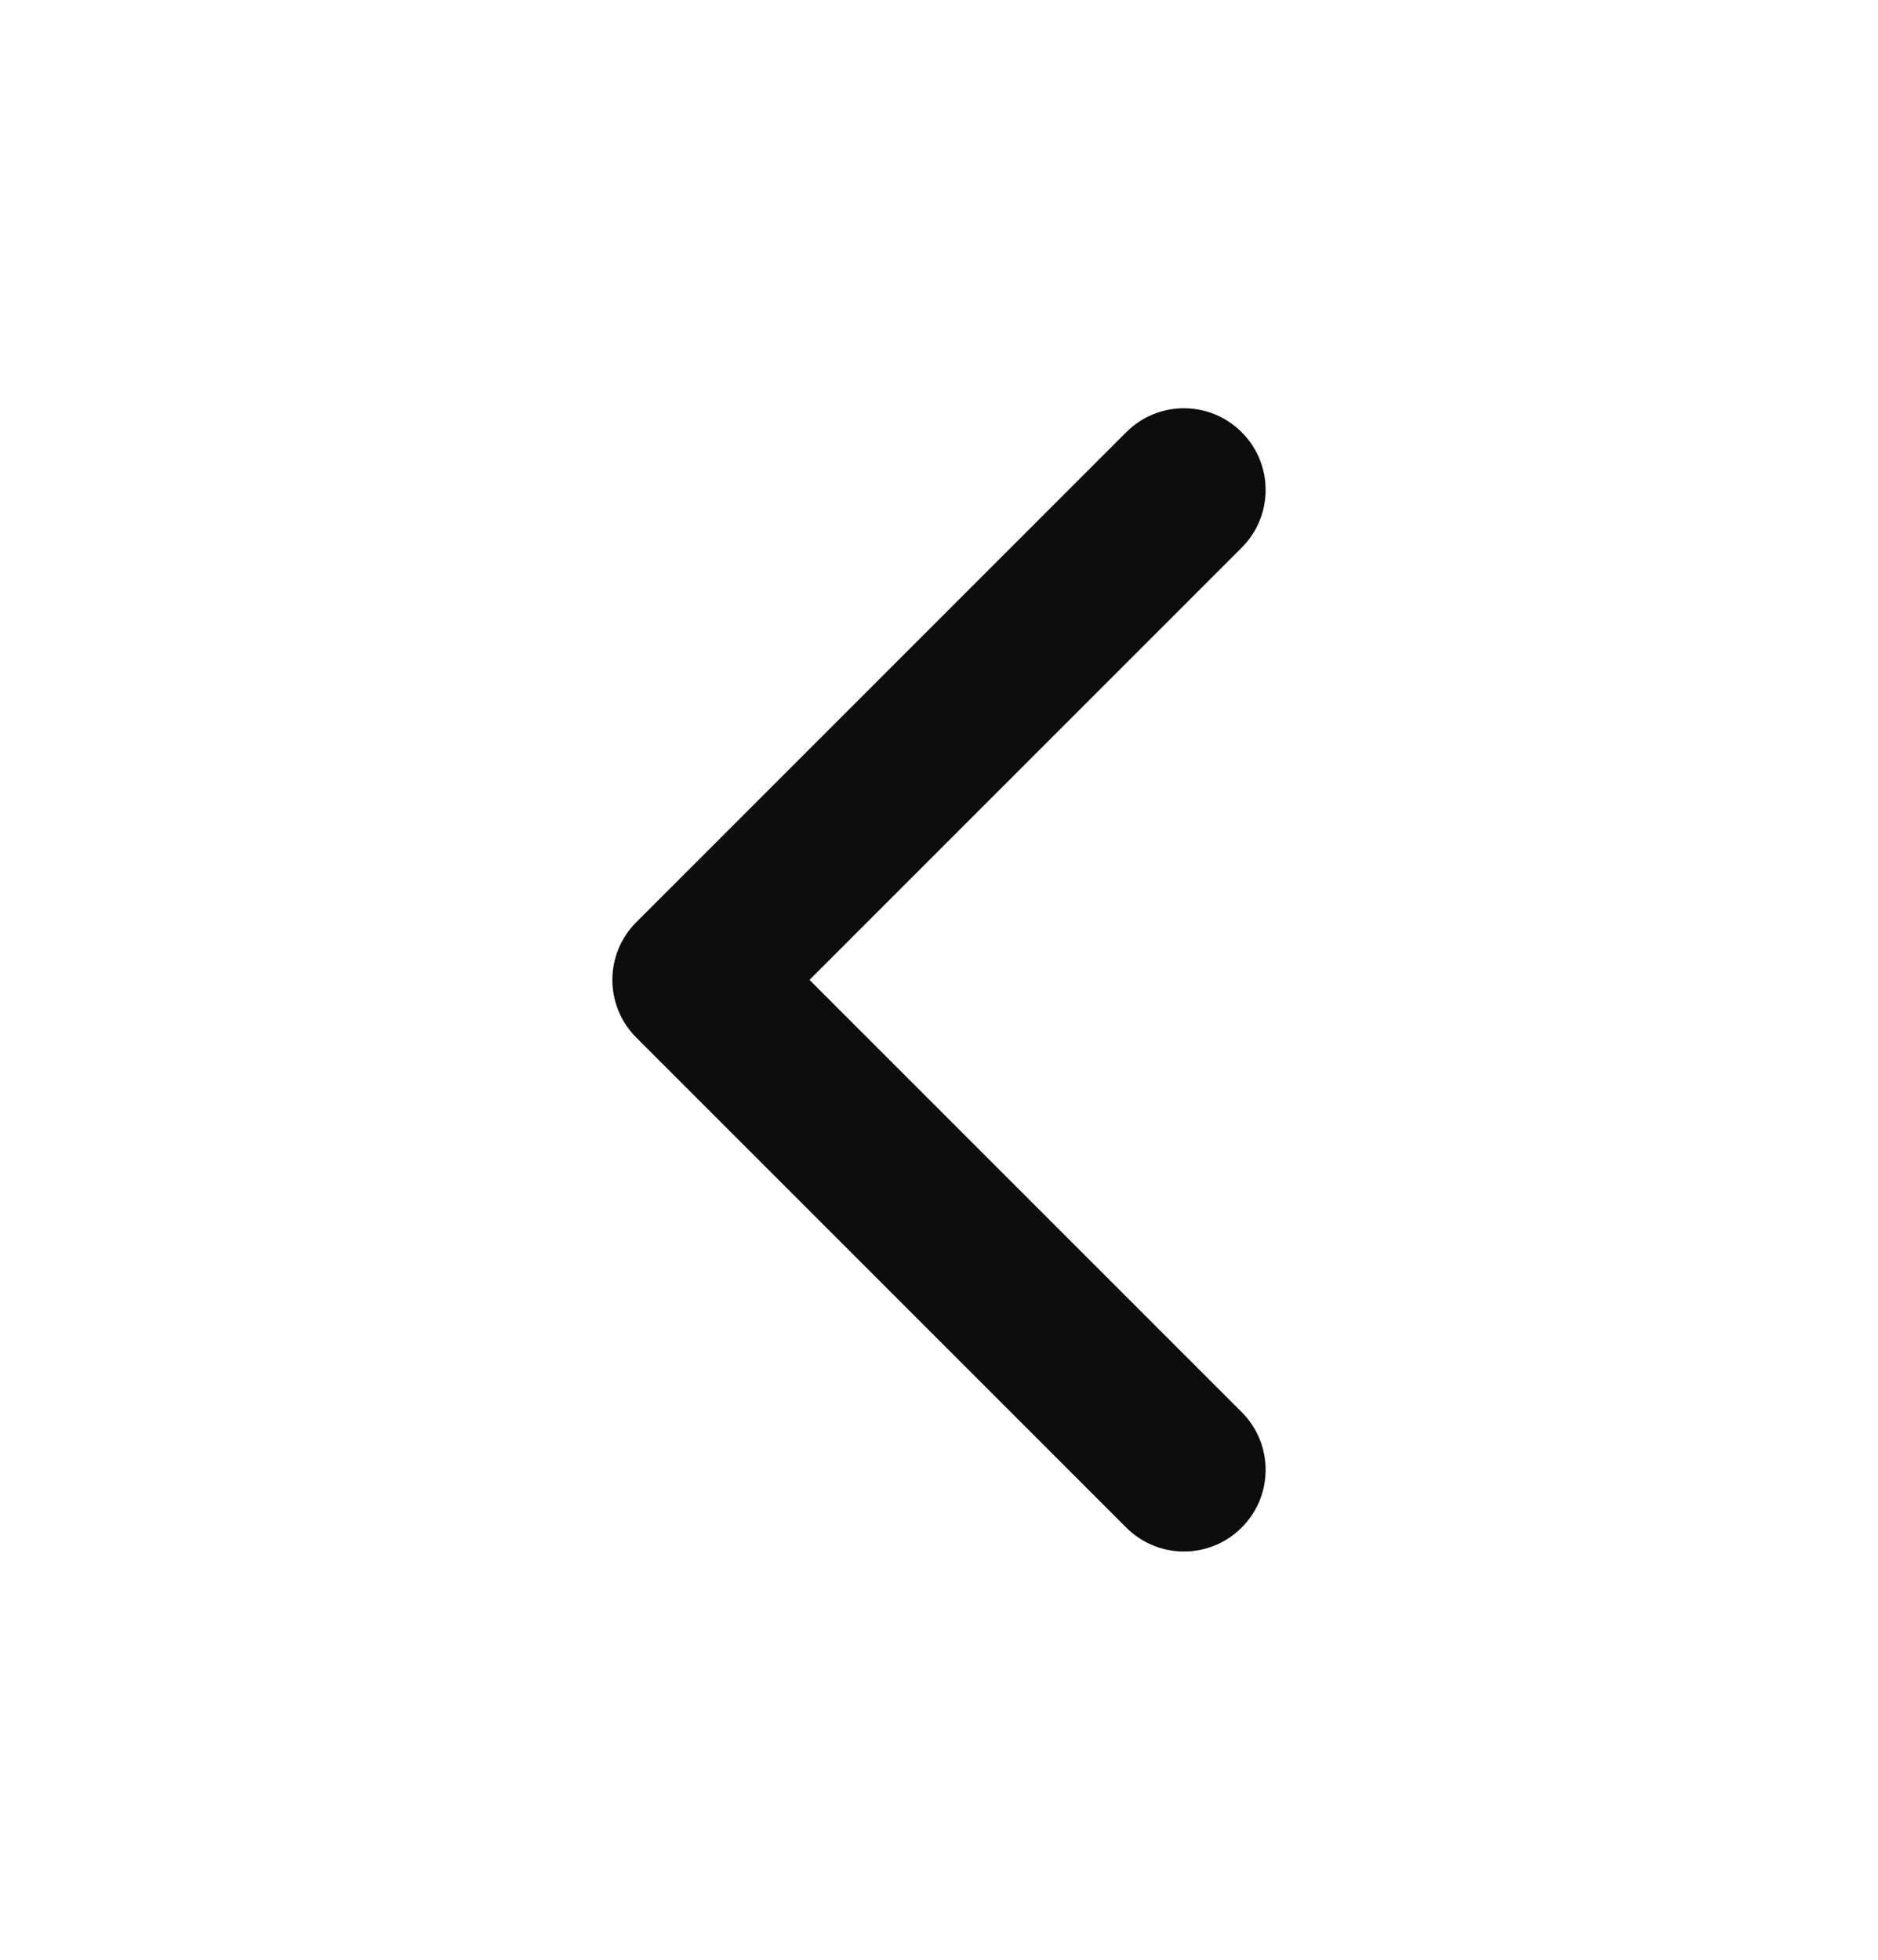 <svg width="23" height="24" viewBox="0 0 23 24" fill="none" xmlns="http://www.w3.org/2000/svg">
<path d="M15.207 5.293C15.598 5.683 15.598 6.317 15.207 6.707L9.914 12L15.207 17.293C15.598 17.683 15.598 18.317 15.207 18.707C14.817 19.098 14.183 19.098 13.793 18.707L7.793 12.707C7.402 12.317 7.402 11.683 7.793 11.293L13.793 5.293C14.183 4.902 14.817 4.902 15.207 5.293Z" fill="#0D0D0D"/>
</svg>
